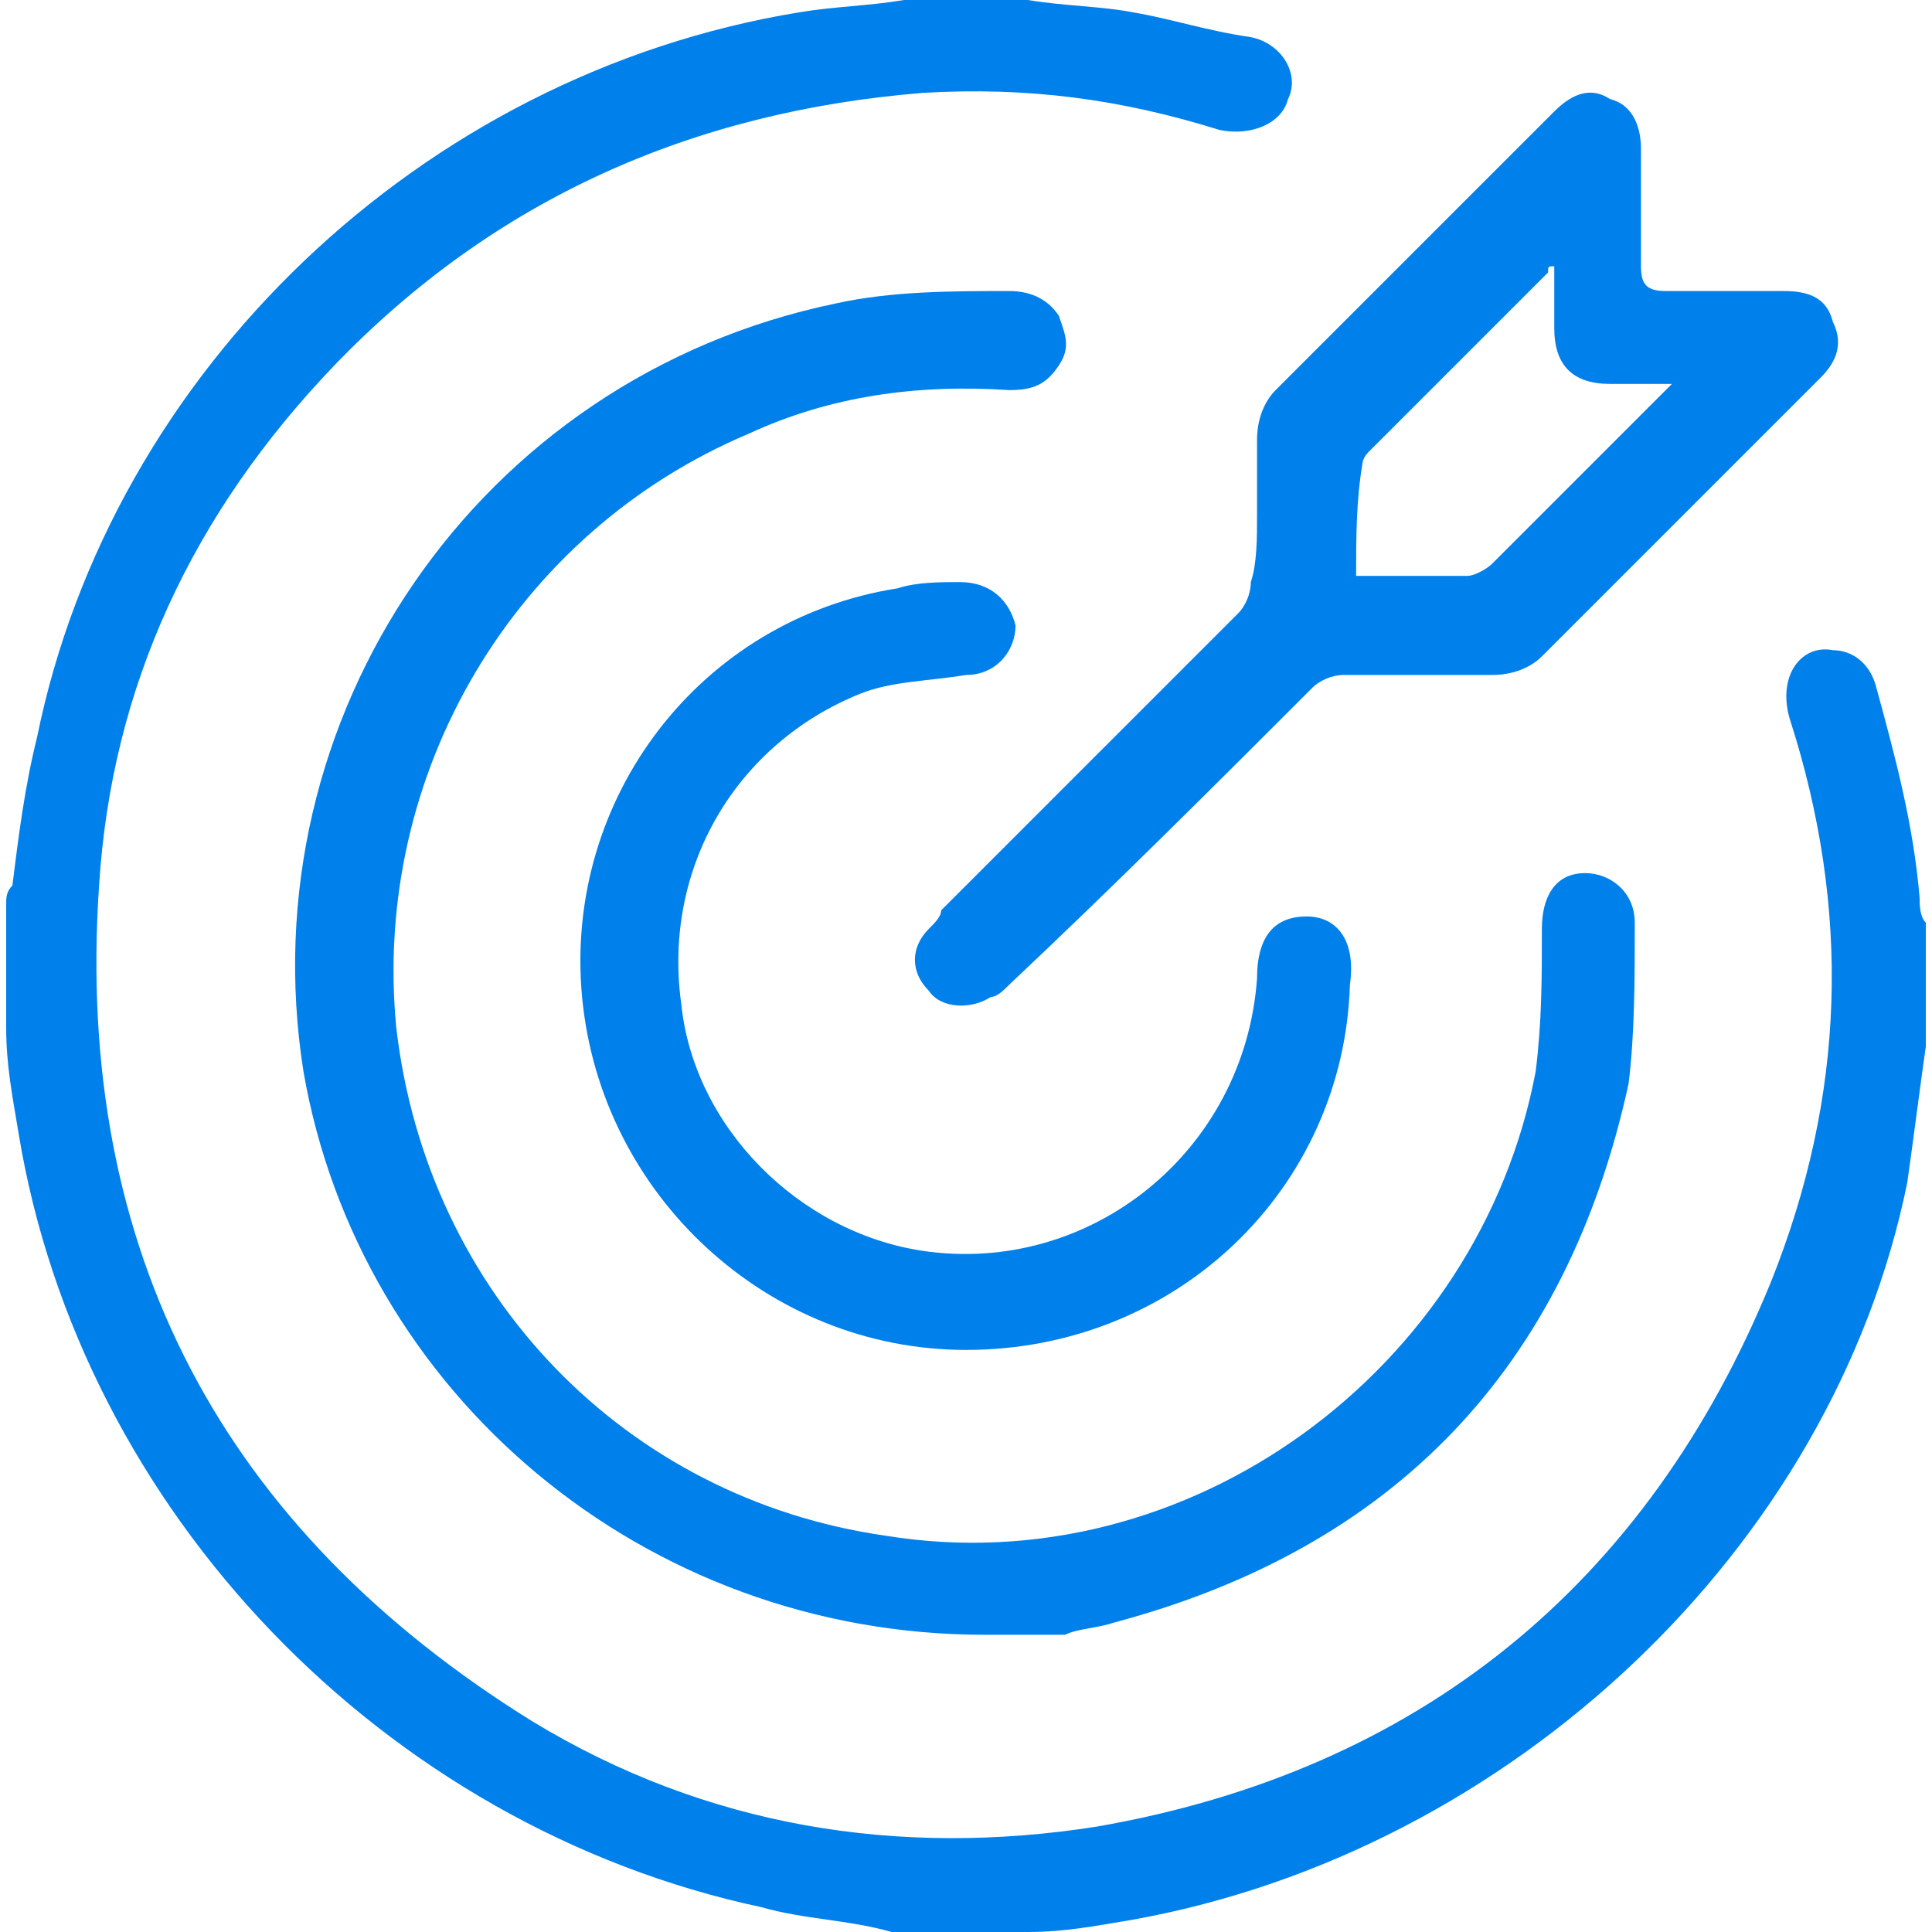 <?xml version="1.0" encoding="utf-8"?>
<!-- Generator: Adobe Illustrator 27.0.1, SVG Export Plug-In . SVG Version: 6.00 Build 0)  -->
<svg version="1.1" id="Livello_1" xmlns="http://www.w3.org/2000/svg" xmlns:xlink="http://www.w3.org/1999/xlink" x="0px" y="0px"
	 viewBox="0 0 31.2 31.2" style="enable-background:new 0 0 31.2 31.2;" xml:space="preserve">
<style type="text/css">
	.st0{fill:#0080eb;}
</style>
<path class="st0" d="M16.6,0c0.6,0.1,1.2,0.1,1.7,0.2c0.6,0.1,1.2,0.3,1.9,0.4c0.5,0.1,0.8,0.6,0.6,1c-0.1,0.4-0.6,0.6-1.1,0.5
	c-1.6-0.5-3.1-0.7-4.8-0.6C11.2,1.8,8,3.2,5.4,5.9c-2.3,2.4-3.6,5.2-3.8,8.4c-0.4,5.9,2,10.4,7,13.5c2.8,1.7,5.9,2.2,9.1,1.7
	c5.2-0.9,8.9-3.9,10.9-8.8c1.2-3,1.3-6,0.3-9.1c-0.2-0.7,0.2-1.2,0.7-1.1c0.3,0,0.6,0.2,0.7,0.6c0.3,1.1,0.6,2.2,0.7,3.4
	c0,0.1,0,0.3,0.1,0.4v1.7c0,0.1,0,0.2,0,0.3c-0.1,0.7-0.2,1.5-0.3,2.2C29.6,25,24.4,29.9,18.3,31c-0.6,0.1-1.1,0.2-1.7,0.2h-2
	c-0.1,0-0.1,0-0.2,0C13.7,31,13,31,12.3,30.8c-6.1-1.3-11-6.4-12-12.5c-0.1-0.6-0.2-1.1-0.2-1.7c0-0.6,0-1.3,0-2
	c0-0.1,0-0.2,0.1-0.3c0.1-0.8,0.2-1.6,0.4-2.4C1.8,6,6.8,1.2,12.9,0.2C13.5,0.1,14,0.1,14.6,0C15.3,0,15.9,0,16.6,0L16.6,0z"/>
<path class="st0" d="M15.9,26.4c-5.5,0-10.1-3.9-11-9.1C4,11.6,7.7,6.1,13.5,4.9c0.9-0.2,1.9-0.2,2.8-0.2c0.3,0,0.6,0.1,0.8,0.4
	c0.1,0.3,0.2,0.5,0,0.8c-0.2,0.3-0.4,0.4-0.8,0.4c-1.5-0.1-2.9,0.1-4.2,0.7c-3.8,1.6-6.1,5.5-5.7,9.6c0.5,4.3,3.7,7.6,7.9,8.2
	c4.9,0.8,9.6-2.7,10.5-7.5c0.1-0.8,0.1-1.5,0.1-2.3c0-0.5,0.2-0.9,0.7-0.9c0.4,0,0.8,0.3,0.8,0.8c0,0.9,0,1.8-0.1,2.6
	c-1,4.6-3.8,7.5-8.3,8.7c-0.3,0.1-0.6,0.1-0.8,0.2C16.7,26.4,16.2,26.4,15.9,26.4L15.9,26.4z"/>
<path class="st0" d="M20.3,8.3c0-0.4,0-0.8,0-1.2c0-0.3,0.1-0.6,0.3-0.8c1.5-1.5,3-3,4.5-4.5c0.3-0.3,0.6-0.4,0.9-0.2
	c0.4,0.1,0.5,0.5,0.5,0.8c0,0.6,0,1.2,0,1.9c0,0.3,0.1,0.4,0.4,0.4c0.6,0,1.2,0,1.9,0c0.4,0,0.7,0.1,0.8,0.5c0.2,0.4,0,0.7-0.2,0.9
	c-1.5,1.5-3,3-4.5,4.5c-0.2,0.2-0.5,0.3-0.8,0.3c-0.8,0-1.6,0-2.4,0c-0.2,0-0.4,0.1-0.5,0.2c-1.6,1.6-3.2,3.2-4.9,4.8
	c-0.1,0.1-0.2,0.2-0.3,0.2c-0.3,0.2-0.8,0.2-1-0.1c-0.3-0.3-0.3-0.7,0-1c0.1-0.1,0.2-0.2,0.2-0.3c1.6-1.6,3.2-3.2,4.8-4.8
	c0.1-0.1,0.2-0.3,0.2-0.5C20.3,9.1,20.3,8.7,20.3,8.3L20.3,8.3z M21.9,9.3c0.6,0,1.2,0,1.8,0c0.1,0,0.3-0.1,0.4-0.2
	c0.9-0.9,1.8-1.8,2.7-2.7c0.1-0.1,0.1-0.1,0.2-0.2c-0.4,0-0.7,0-1,0c-0.6,0-0.9-0.3-0.9-0.9c0-0.3,0-0.7,0-1c-0.1,0-0.1,0-0.1,0.1
	c-1,1-1.9,1.9-2.9,2.9c-0.1,0.1-0.1,0.2-0.1,0.2C21.9,8.1,21.9,8.7,21.9,9.3L21.9,9.3z"/>
<path class="st0" d="M15.6,21.8c-3.2,0-5.9-2.5-6.2-5.7c-0.3-3.2,1.9-6.1,5.1-6.6c0.3-0.1,0.7-0.1,1-0.1c0.5,0,0.8,0.3,0.9,0.7
	c0,0.4-0.3,0.8-0.8,0.8c-0.6,0.1-1.2,0.1-1.7,0.3c-2,0.8-3.2,2.8-2.9,5c0.2,2,1.9,3.7,3.9,4c2.7,0.4,5.2-1.6,5.4-4.4
	c0-0.7,0.3-1,0.8-1c0.5,0,0.8,0.4,0.7,1.1C21.7,19.2,19,21.8,15.6,21.8L15.6,21.8z"/>
</svg>
